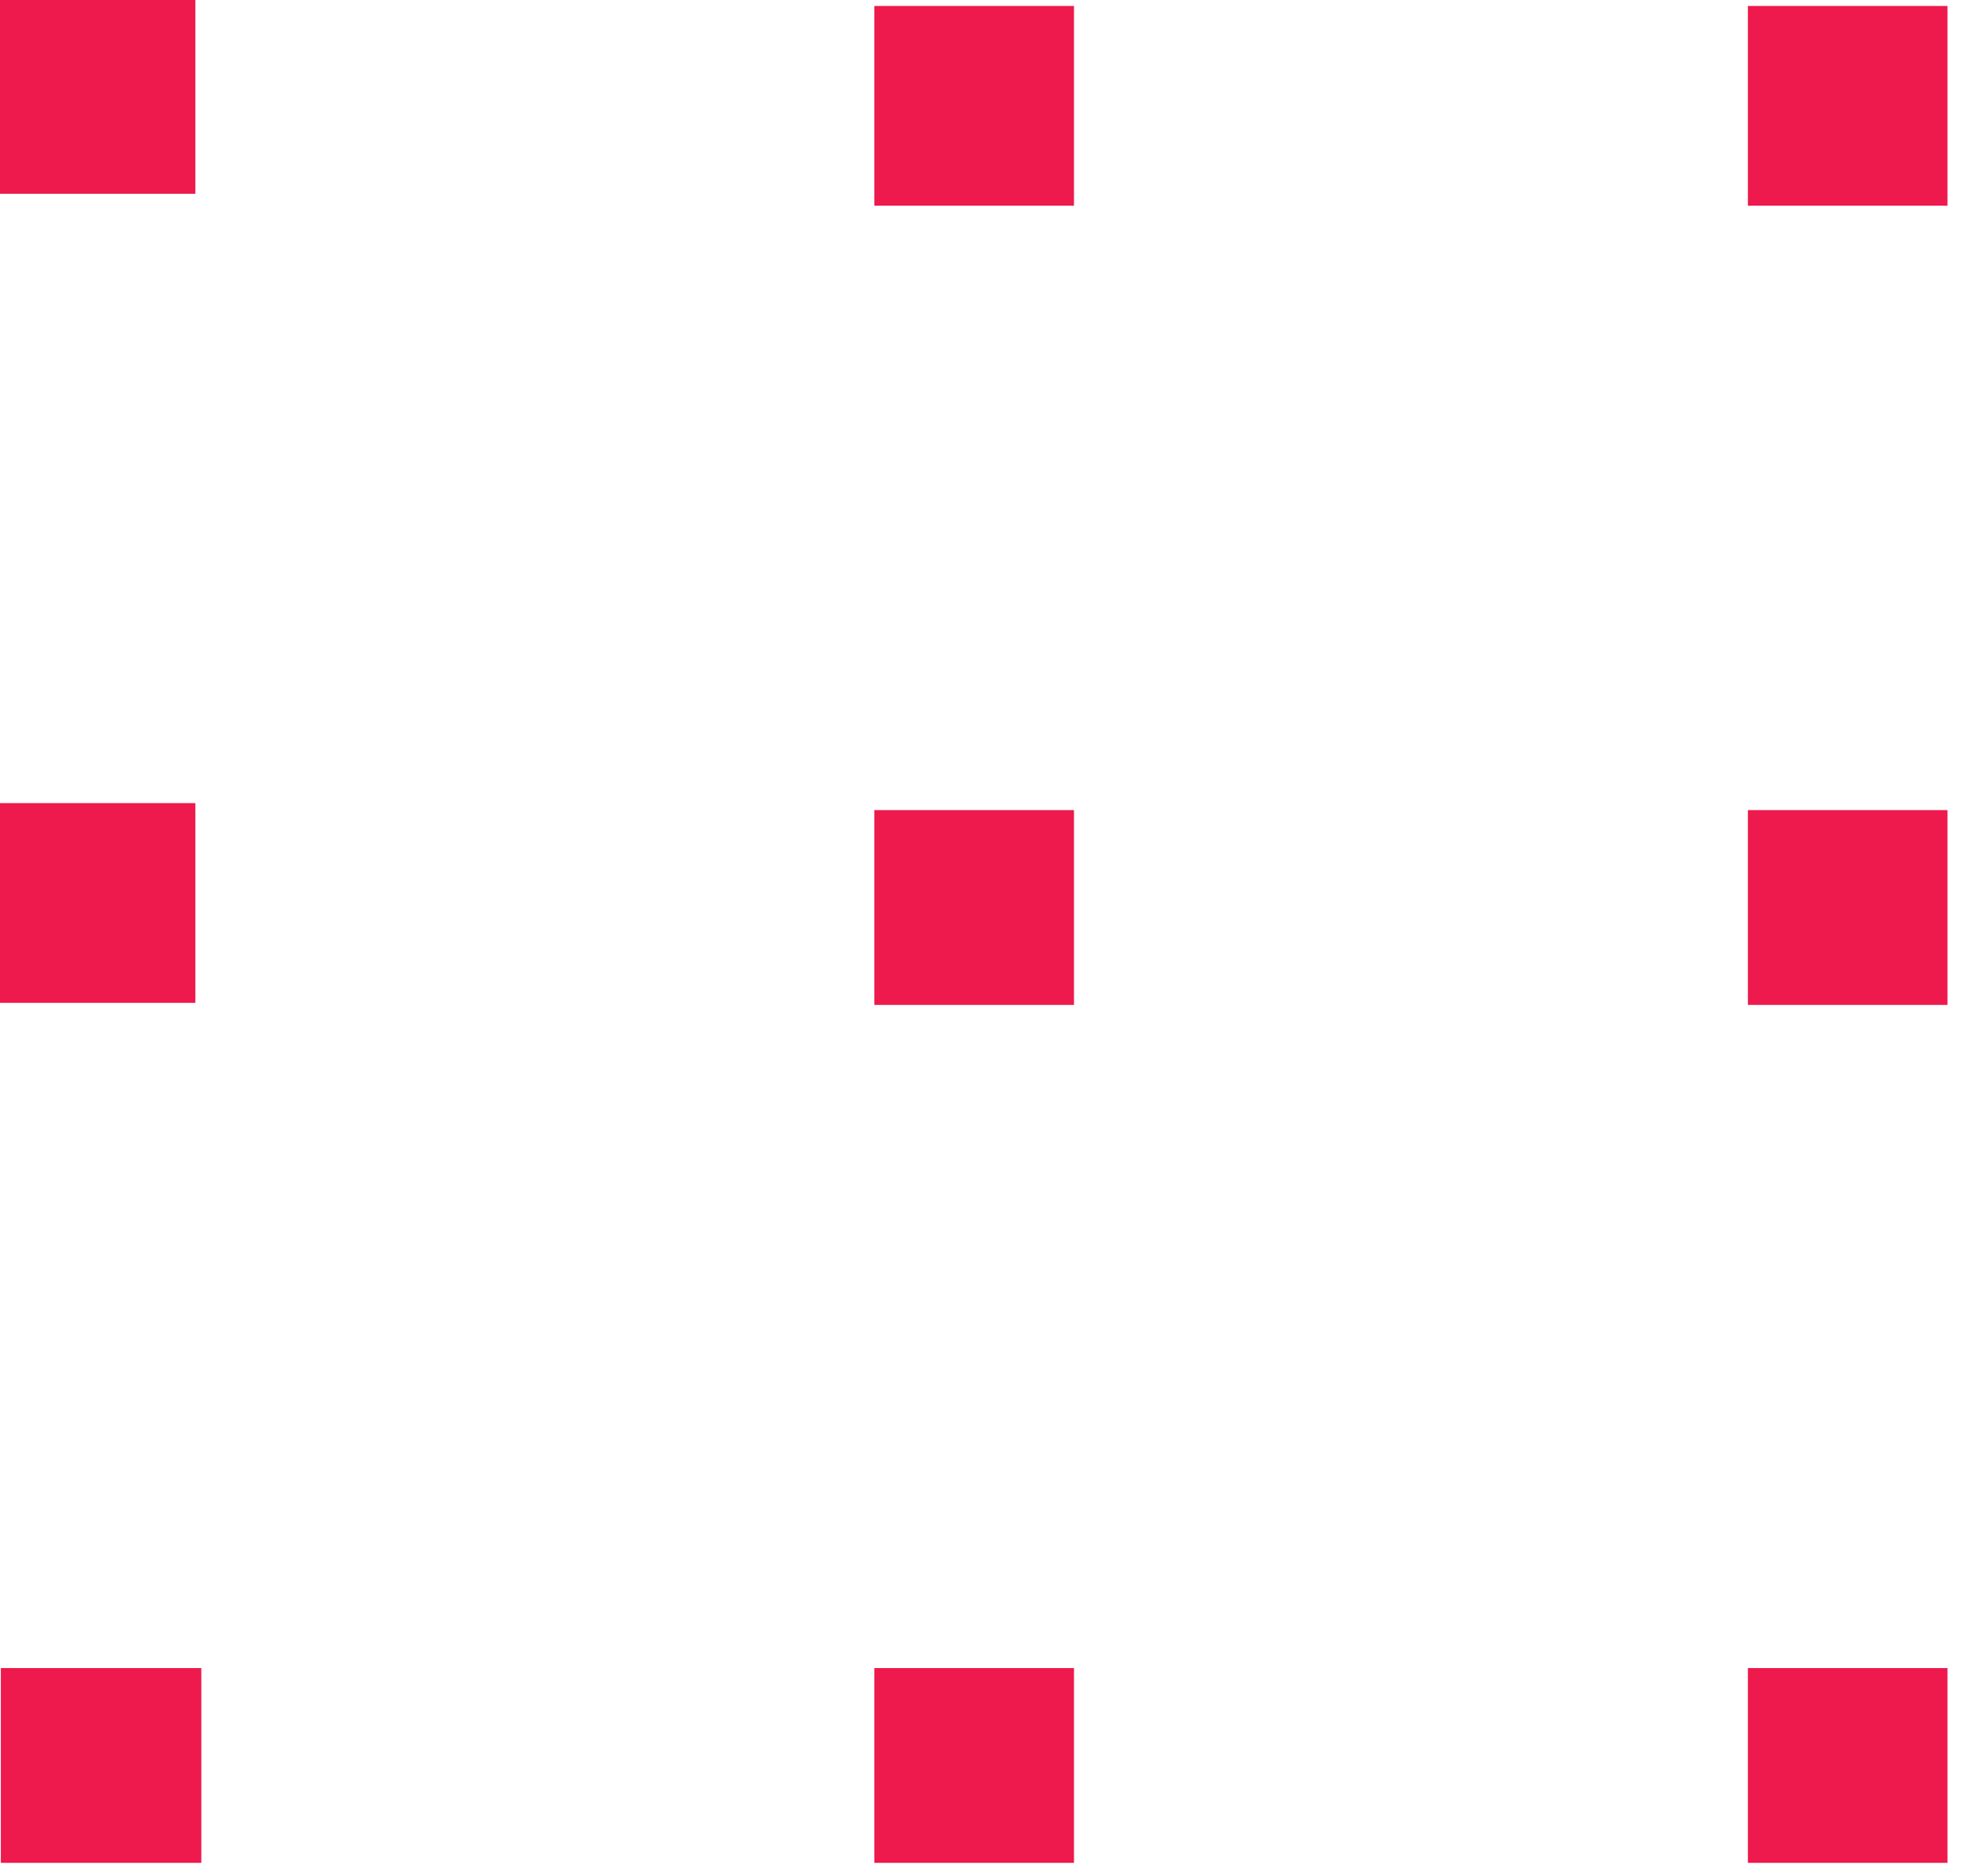 <?xml version="1.0" encoding="UTF-8" standalone="no"?>
<!DOCTYPE svg PUBLIC "-//W3C//DTD SVG 1.1//EN" "http://www.w3.org/Graphics/SVG/1.1/DTD/svg11.dtd">
<svg width="100%" height="100%" viewBox="0 0 23 22" version="1.1" xmlns="http://www.w3.org/2000/svg" xmlns:xlink="http://www.w3.org/1999/xlink" xml:space="preserve" xmlns:serif="http://www.serif.com/" style="fill-rule:evenodd;clip-rule:evenodd;stroke-linejoin:round;stroke-miterlimit:2;">
    <g transform="matrix(1,0,0,1,-1178.17,0)">
        <rect x="1198.66" y="19.559" width="2.34" height="2.284" style="fill:rgb(238,25,76);fill-rule:nonzero;"/>
    </g>
    <g transform="matrix(1,0,0,1,-1178.17,0)">
        <rect x="1198.66" y="9.499" width="2.34" height="2.284" style="fill:rgb(238,25,76);fill-rule:nonzero;"/>
    </g>
    <g transform="matrix(1,0,0,1,-1178.17,0)">
        <rect x="1198.66" y="0.07" width="2.34" height="2.342" style="fill:rgb(238,25,76);fill-rule:nonzero;"/>
    </g>
    <g transform="matrix(1,0,0,1,-1178.17,0)">
        <rect x="1188.42" y="19.559" width="2.34" height="2.284" style="fill:rgb(238,25,76);fill-rule:nonzero;"/>
    </g>
    <g transform="matrix(1,0,0,1,-1178.17,0)">
        <rect x="1188.42" y="9.499" width="2.34" height="2.284" style="fill:rgb(238,25,76);fill-rule:nonzero;"/>
    </g>
    <g transform="matrix(1,0,0,1,-1178.17,0)">
        <rect x="1188.42" y="0.07" width="2.34" height="2.342" style="fill:rgb(238,25,76);fill-rule:nonzero;"/>
    </g>
    <g transform="matrix(1,0,0,1,-1178.17,0)">
        <rect x="1178.18" y="19.559" width="2.35" height="2.284" style="fill:rgb(238,25,76);fill-rule:nonzero;"/>
    </g>
    <g transform="matrix(1,0,0,1,-1178.17,0)">
        <rect x="1178.17" y="9.417" width="2.29" height="2.342" style="fill:rgb(238,25,76);fill-rule:nonzero;"/>
    </g>
    <g transform="matrix(1,0,0,1,-1178.17,0)">
        <rect x="1178.17" y="0" width="2.29" height="2.272" style="fill:rgb(238,25,76);fill-rule:nonzero;"/>
    </g>
</svg>
